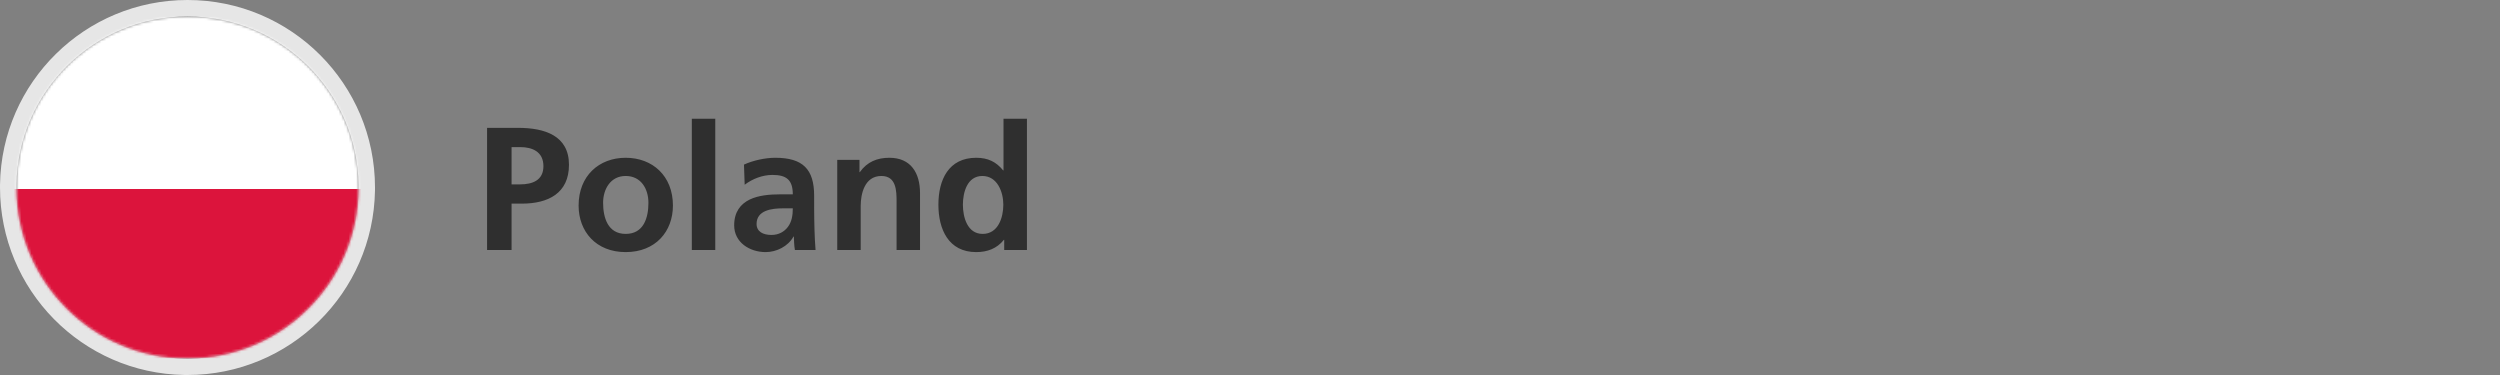 <?xml version="1.0" encoding="UTF-8"?>
<svg width="1000px" height="150px" viewBox="0 0 1000 150" version="1.1" xmlns="http://www.w3.org/2000/svg" xmlns:xlink="http://www.w3.org/1999/xlink">
    <rect x="0" y="0" width="1000" height="150" fill="#808080" stroke="none"/>
    <!-- Generator: Sketch 64 (93537) - https://sketch.com -->
    <title>poland-flag-round</title>
    <desc>Created with Sketch.</desc>
    <defs>
        <path d="M75,6.6 C37.224,6.6 6.6,37.224 6.6,75 L6.6,75 C6.6,112.776 37.224,143.4 75,143.4 L75,143.4 C112.776,143.4 143.4,112.776 143.4,75 L143.4,75 C143.4,37.224 112.776,6.6 75,6.6 Z" id="path-1"></path>
    </defs>
    <g id="poland-flag-round" stroke="none" stroke-width="1" fill="none" fill-rule="evenodd">
        <g id="flag--poland">
            <g id="Group-4">
                <path d="M75,0 C34.04,0 0.673,32.862 0.01,73.762 L0,74.947 C0,115.96 32.862,149.327 73.762,149.99 L74.947,150 C115.96,150 149.327,117.138 149.99,76.238 L150,75.053 C150,33.579 116.422,0 75,0 Z M75,6.569 C112.416,6.569 142.817,36.597 143.422,73.868 L143.431,75 L143.422,76.132 C142.823,113.03 113.021,142.83 76.12,143.422 L75,143.431 L73.868,143.422 C36.97,142.823 7.17,113.021 6.578,76.12 L6.569,75 L6.578,73.868 C7.183,36.597 37.584,6.569 75,6.569 Z" id="outline" fill="#E6E6E6" fill-rule="nonzero"></path>
                <mask id="mask-2" fill="white">
                    <use xlink:href="#path-1"></use>
                </mask>
                <g id="mask"></g>
                <polygon id="Fill-1" fill="#FFFFFF" mask="url(#mask-2)" points="-34.2 143.4 184.8 143.4 184.8 6.6 -34.2 6.6"></polygon>
                <polygon id="Fill-3" fill="#DC143C" mask="url(#mask-2)" points="-34.2 143.4 184.8 143.4 184.8 75.6 -34.2 75.6"></polygon>
            </g>
        </g>
        <path d="M204.63,100 L204.63,81.45 L208.76,81.45 C219.26,81.45 227.59,77.32 227.59,65.91 C227.59,54.22 217.86,51.14 207.22,51.14 L194.83,51.14 L194.83,100 L204.63,100 Z M208.06,73.75 L204.63,73.75 L204.63,58.84 L208.06,58.84 C213.1,58.84 217.37,60.8 217.37,66.47 C217.37,72.14 212.96,73.75 208.06,73.75 Z M250.27,100.84 C262.24,100.84 269.17,92.58 269.17,82.22 C269.17,70.32 260.98,63.11 250.27,63.11 C239.63,63.11 231.44,70.32 231.44,82.22 C231.44,92.58 238.37,100.84 250.27,100.84 Z M250.27,93.56 C243.13,93.56 241.24,87.05 241.24,81.1 C241.24,75.71 244.18,70.39 250.27,70.39 C256.43,70.39 259.37,75.57 259.37,81.1 C259.37,87.12 257.48,93.56 250.27,93.56 Z M286.11,100 L286.11,47.5 L276.73,47.5 L276.73,100 L286.11,100 Z M306.27,100.84 C310.54,100.84 315.23,98.6 317.4,94.61 L317.54,94.61 C317.61,95.73 317.61,98.11 317.96,100 L326.22,100 C326.01,97.2 325.87,94.68 325.8,91.95 C325.734,89.446 325.668,86.881 325.661,83.553 L325.66,78.3 C325.66,67.66 321.11,63.11 310.12,63.11 C306.13,63.11 301.23,64.16 297.59,65.84 L297.87,73.89 C301.02,71.51 305.01,69.97 309,69.97 C314.53,69.97 317.12,71.93 317.12,77.74 L311.94,77.74 C308.02,77.74 303.4,78.09 299.83,79.84 C296.26,81.59 293.67,84.74 293.67,90.13 C293.67,96.99 299.9,100.84 306.27,100.84 Z M308.58,93.98 C305.22,93.98 302.63,92.65 302.63,89.57 C302.63,84.04 308.86,83.34 313.06,83.34 L317.12,83.34 C317.12,86.14 316.7,88.73 315.16,90.76 C313.69,92.72 311.45,93.98 308.58,93.98 Z M344.28,100 L344.28,82.36 C344.28,77.74 345.75,70.39 352.54,70.39 C358.56,70.39 358.63,76.34 358.63,80.75 L358.63,100 L368.01,100 L368.01,77.25 C368.01,69.13 364.3,63.11 355.76,63.11 C350.86,63.11 346.87,64.72 343.93,68.85 L343.79,68.85 L343.79,63.95 L334.9,63.95 L334.9,100 L344.28,100 Z M390.48,100.84 C394.89,100.84 398.74,99.44 401.54,95.94 L401.68,95.94 L401.68,100 L410.78,100 L410.78,47.5 L401.4,47.5 L401.4,68.15 L401.26,68.15 C398.46,64.72 395.17,63.11 390.48,63.11 C379.42,63.11 375.36,71.93 375.36,81.87 C375.36,91.74 379.42,100.84 390.48,100.84 Z M393.07,93.56 C386.91,93.56 385.16,86.84 385.16,81.87 C385.16,77.04 386.84,70.39 392.93,70.39 C398.95,70.39 401.33,76.83 401.33,81.87 C401.33,86.98 399.3,93.56 393.07,93.56 Z" id="Poland" fill="#2F2F2F" fill-rule="nonzero"></path>
    </g>
</svg>
